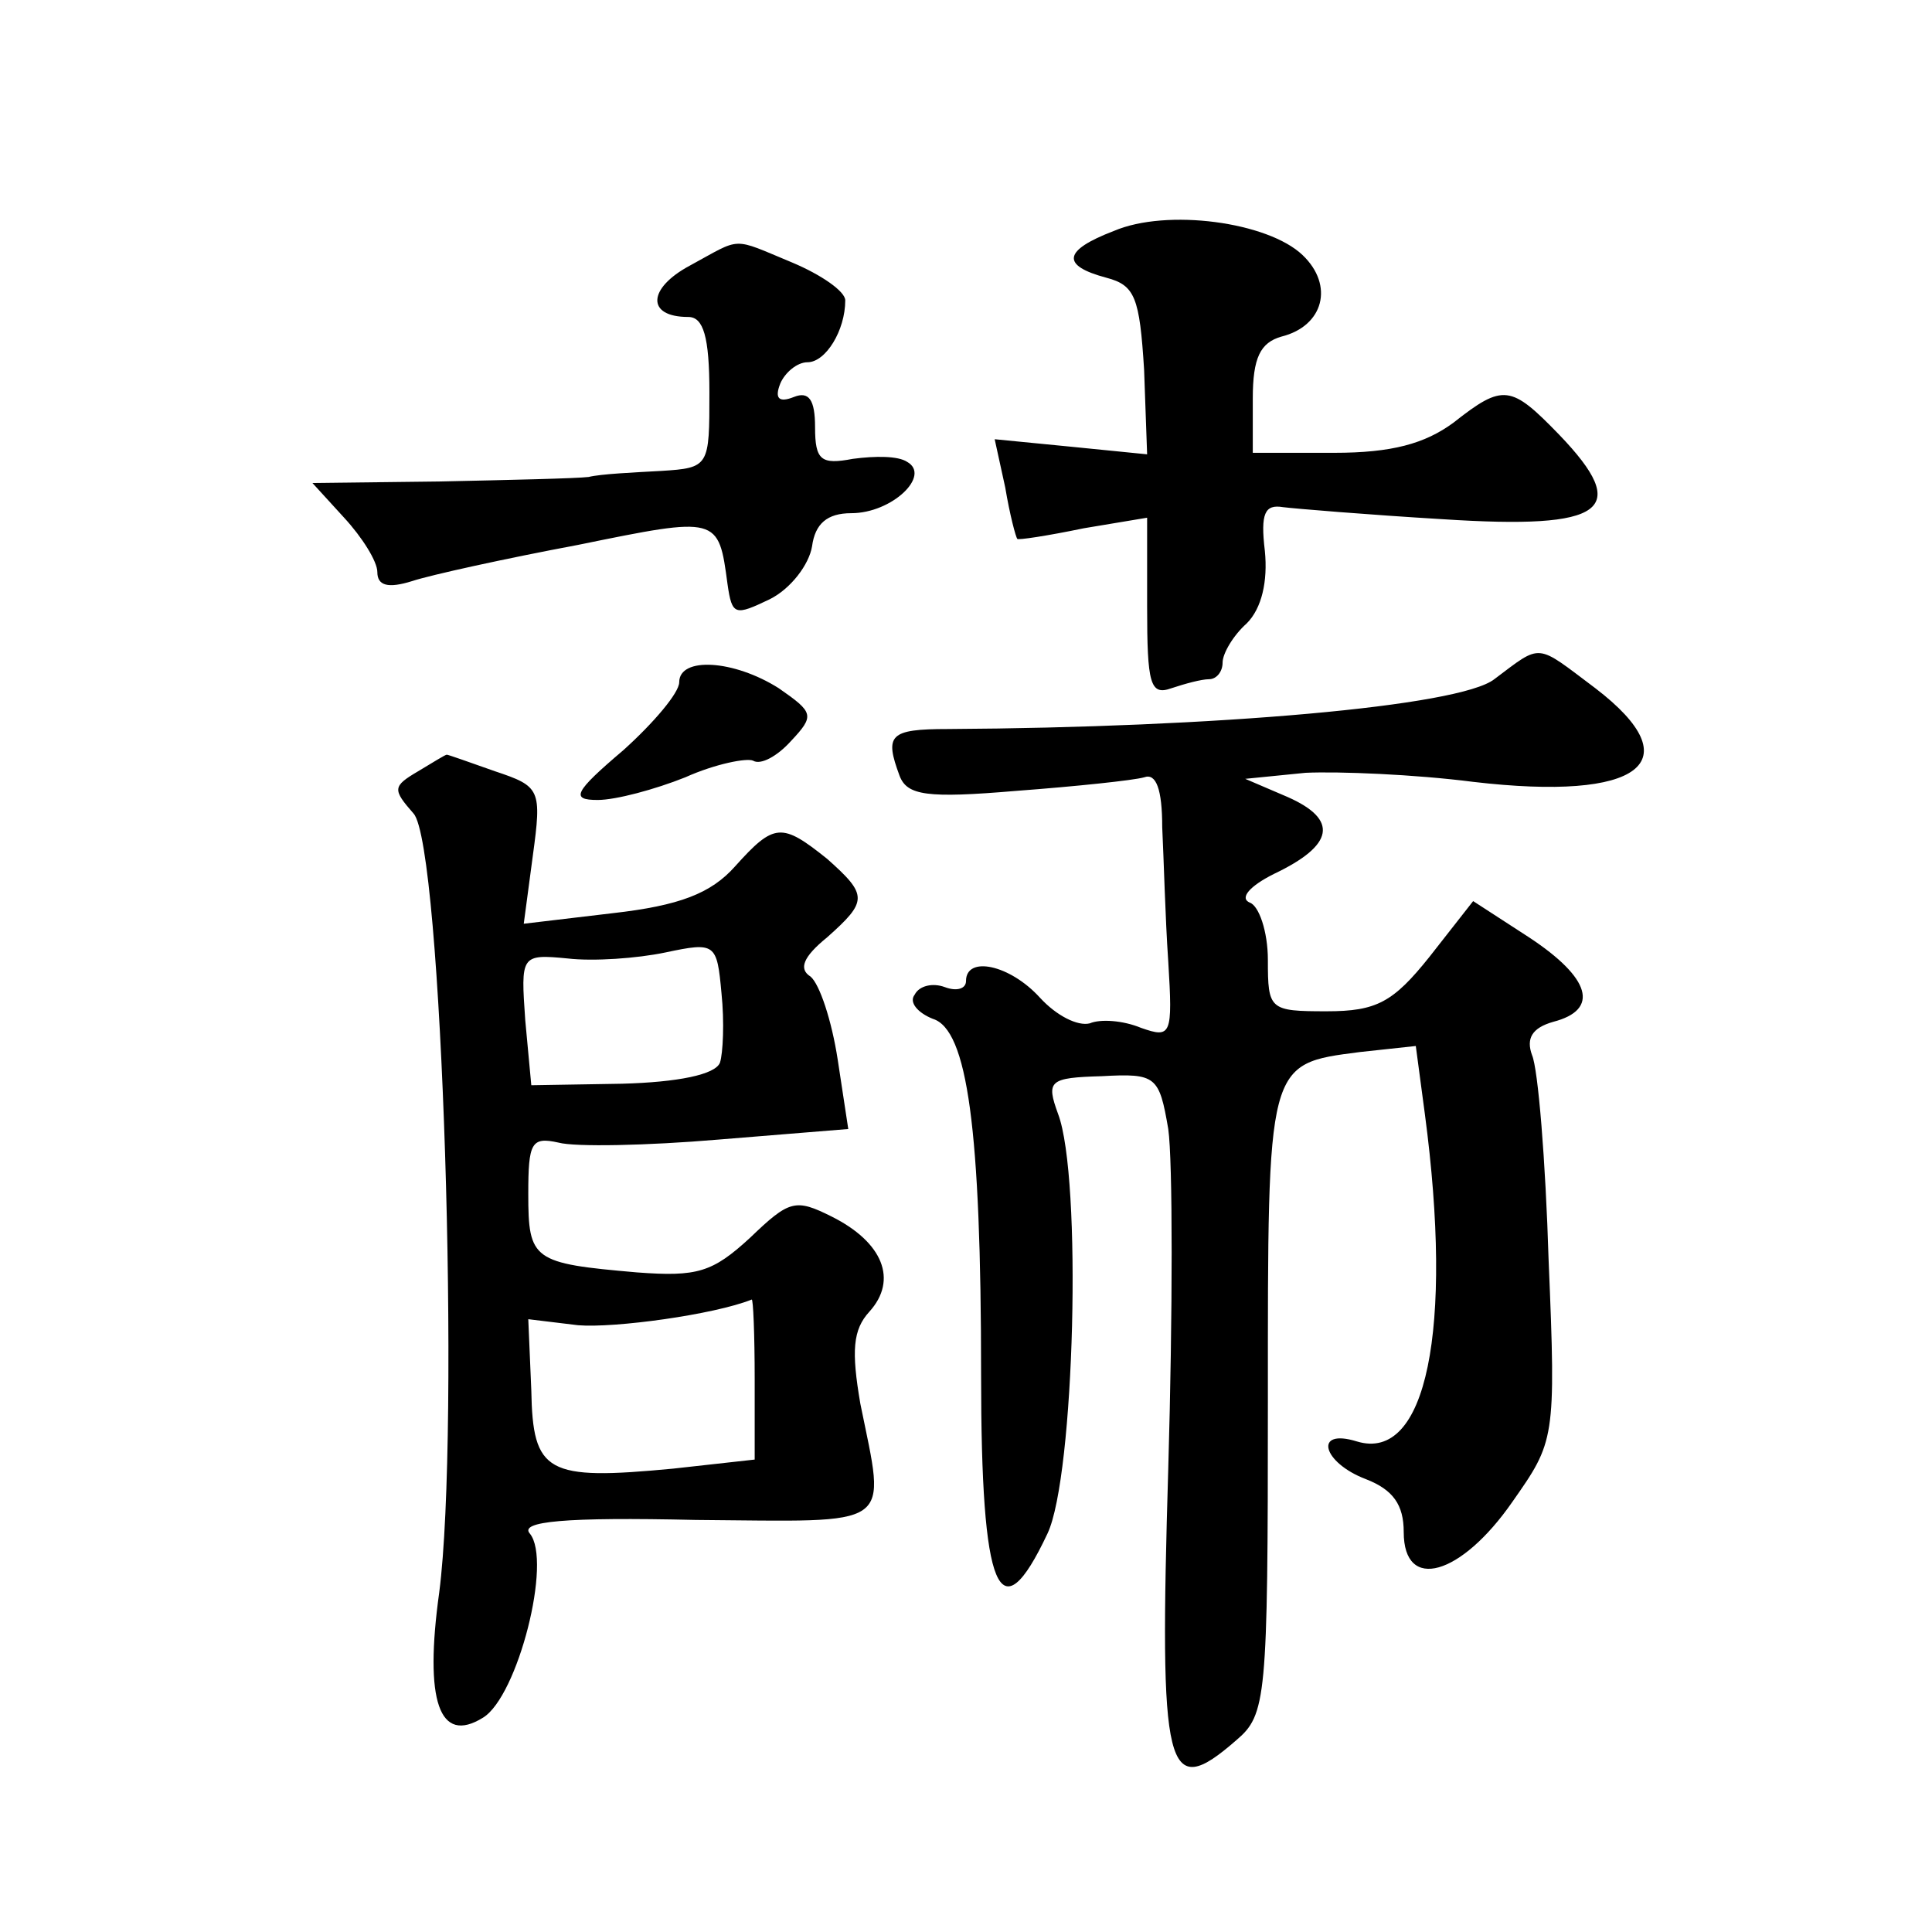 <?xml version="1.0" standalone="no"?>
<!DOCTYPE svg PUBLIC "-//W3C//DTD SVG 20010904//EN"
 "http://www.w3.org/TR/2001/REC-SVG-20010904/DTD/svg10.dtd">
<svg version="1.0" xmlns="http://www.w3.org/2000/svg"
 width="128pt" height="128pt" viewBox="0 0 128 128"
 preserveAspectRatio="xMidYMid meet">
<g transform="translate(0,128) scale(0.1,-0.1)"
fill="#0" stroke="none">
<path d="M738 1127 c-34 -13 -35 -23 -5 -31 19 -5 22 -13 25 -61 l2 -56 -50 5 -51
5 7 -32 c3 -18 7 -33 8 -34 0 -1 20 2 44 7 l42 7 0 -59 c0 -51 2 -59 16 -54 9 3
20 6 25 6 5 0 9 5 9 11 0 6 7 18 16 26 10 10 14 28 12 48 -3 25 0 31 12 29 8 -1
56 -5 106 -8 108 -7 125 6 77 56 -32 33 -37 34 -70 8 -19 -14 -41 -20 -79 -20 l-54
0 0 36 c0 27 5 37 19 41 28 7 35 34 14 54 -23 22 -90 31 -125 16z M457 1104 c-28
-15 -29 -34 -1 -34 10 0 14 -13 14 -50 0 -49 0 -50 -32 -52 -18 -1 -40 -2 -48 -4
-8 -1 -53 -2 -99 -3 l-84 -1 21 -23 c12 -13 22 -29 22 -36 0 -9 7 -11 23 -6 12
4 62 15 110 24 93 19 93 19 99 -26 3 -21 5 -21 28 -10 14 7 26 23 28 35 2 15 10
22 26 22 27 0 53 25 37 34 -6 4 -21 4 -36 2 -21 -4 -25 -1 -25 21 0 18 -4 24 -14
20 -10 -4 -13 -1 -9 9 3 7 11 14 18 14 12 0 25 21 25 41 0 6 -16 17 -35 25 -41
17 -33 17 -68 -2z M990 830 c-23 -18 -185 -32 -362 -33 -39 0 -42 -4 -32 -31 5
-13 18 -15 77 -10 40 3 78 7 85 9 8 3 12 -8 12 -33 1 -20 2 -60 4 -89 3 -49 2 -51
-18 -44 -12 5 -27 6 -34 3 -8 -2 -22 5 -33 17 -20 22 -49 28 -49 11 0 -5 -6 -7
-14 -4 -8 3 -17 1 -20 -5 -4 -5 2 -12 12 -16 23 -7 32 -73 32 -236 0 -144 12 -173
44 -105 18 38 23 236 7 278 -8 22 -6 24 29 25 36 2 38 0 44 -35 3 -21 3 -122 0
-225 -6 -202 -2 -221 45 -180 20 17 21 27 21 224 0 226 -1 224 61 232 l37 4 6 -45
c19 -143 1 -231 -45 -217 -29 9 -23 -14 6 -25 18 -7 25 -17 25 -35 0 -40 38 -29
72 20 28 40 29 41 24 160 -2 66 -7 127 -11 136 -4 11 0 18 14 22 31 8 25 29 -16
56 l-37 24 -29 -37 c-24 -30 -35 -36 -68 -36 -38 0 -39 1 -39 34 0 19 -6 36 -12
38 -7 3 0 11 16 19 40 19 43 36 9 51 l-28 12 40 4 c22 1 72 -1 111 -6 111 -13 145
13 81 62 -40 30 -35 30 -67 6z M450 828 c0 -7 -17 -27 -37 -45 -33 -28 -35 -33
-17 -33 12 0 38 7 58 15 20 9 41 13 45 11 5 -3 16 3 25 13 16 17 15 19 -8 35 -30
19 -66 21 -66 4z M277 769 c-17 -10 -17 -12 -3 -28 19 -21 31 -408 17 -516 -10
-72 0 -101 29 -83 23 14 46 104 31 122 -7 8 23 11 110 9 133 -1 126 -7 109 77 -6
35 -5 49 6 61 19 21 9 46 -25 63 -24 12 -28 11 -54 -14 -25 -23 -35 -26 -75 -23
-69 6 -72 8 -72 52 0 34 2 38 20 34 11 -3 59 -2 106 2 l86 7 -7 46 c-4 26 -12 50
-18 55 -8 5 -5 13 11 26 27 24 27 28 0 52 -30 24 -35 24 -61 -5 -16 -18 -37 -26
-81 -31 l-59 -7 6 45 c6 44 5 46 -25 56 -17 6 -31 11 -32 11 -1 0 -9 -5 -19 -11z
m200 -193 c-3 -8 -28 -13 -65 -14 l-60 -1 -4 43 c-3 43 -3 44 28 41 17 -2 46 0
65 4 33 7 34 6 37 -27 2 -19 1 -40 -1 -46z m23 -210 l0 -53 -54 -6 c-84 -8 -93
-3 -94 52 l-2 47 33 -4 c24 -2 90 7 115 17 1 1 2 -23 2 -53z"/>
</g>
</svg>
